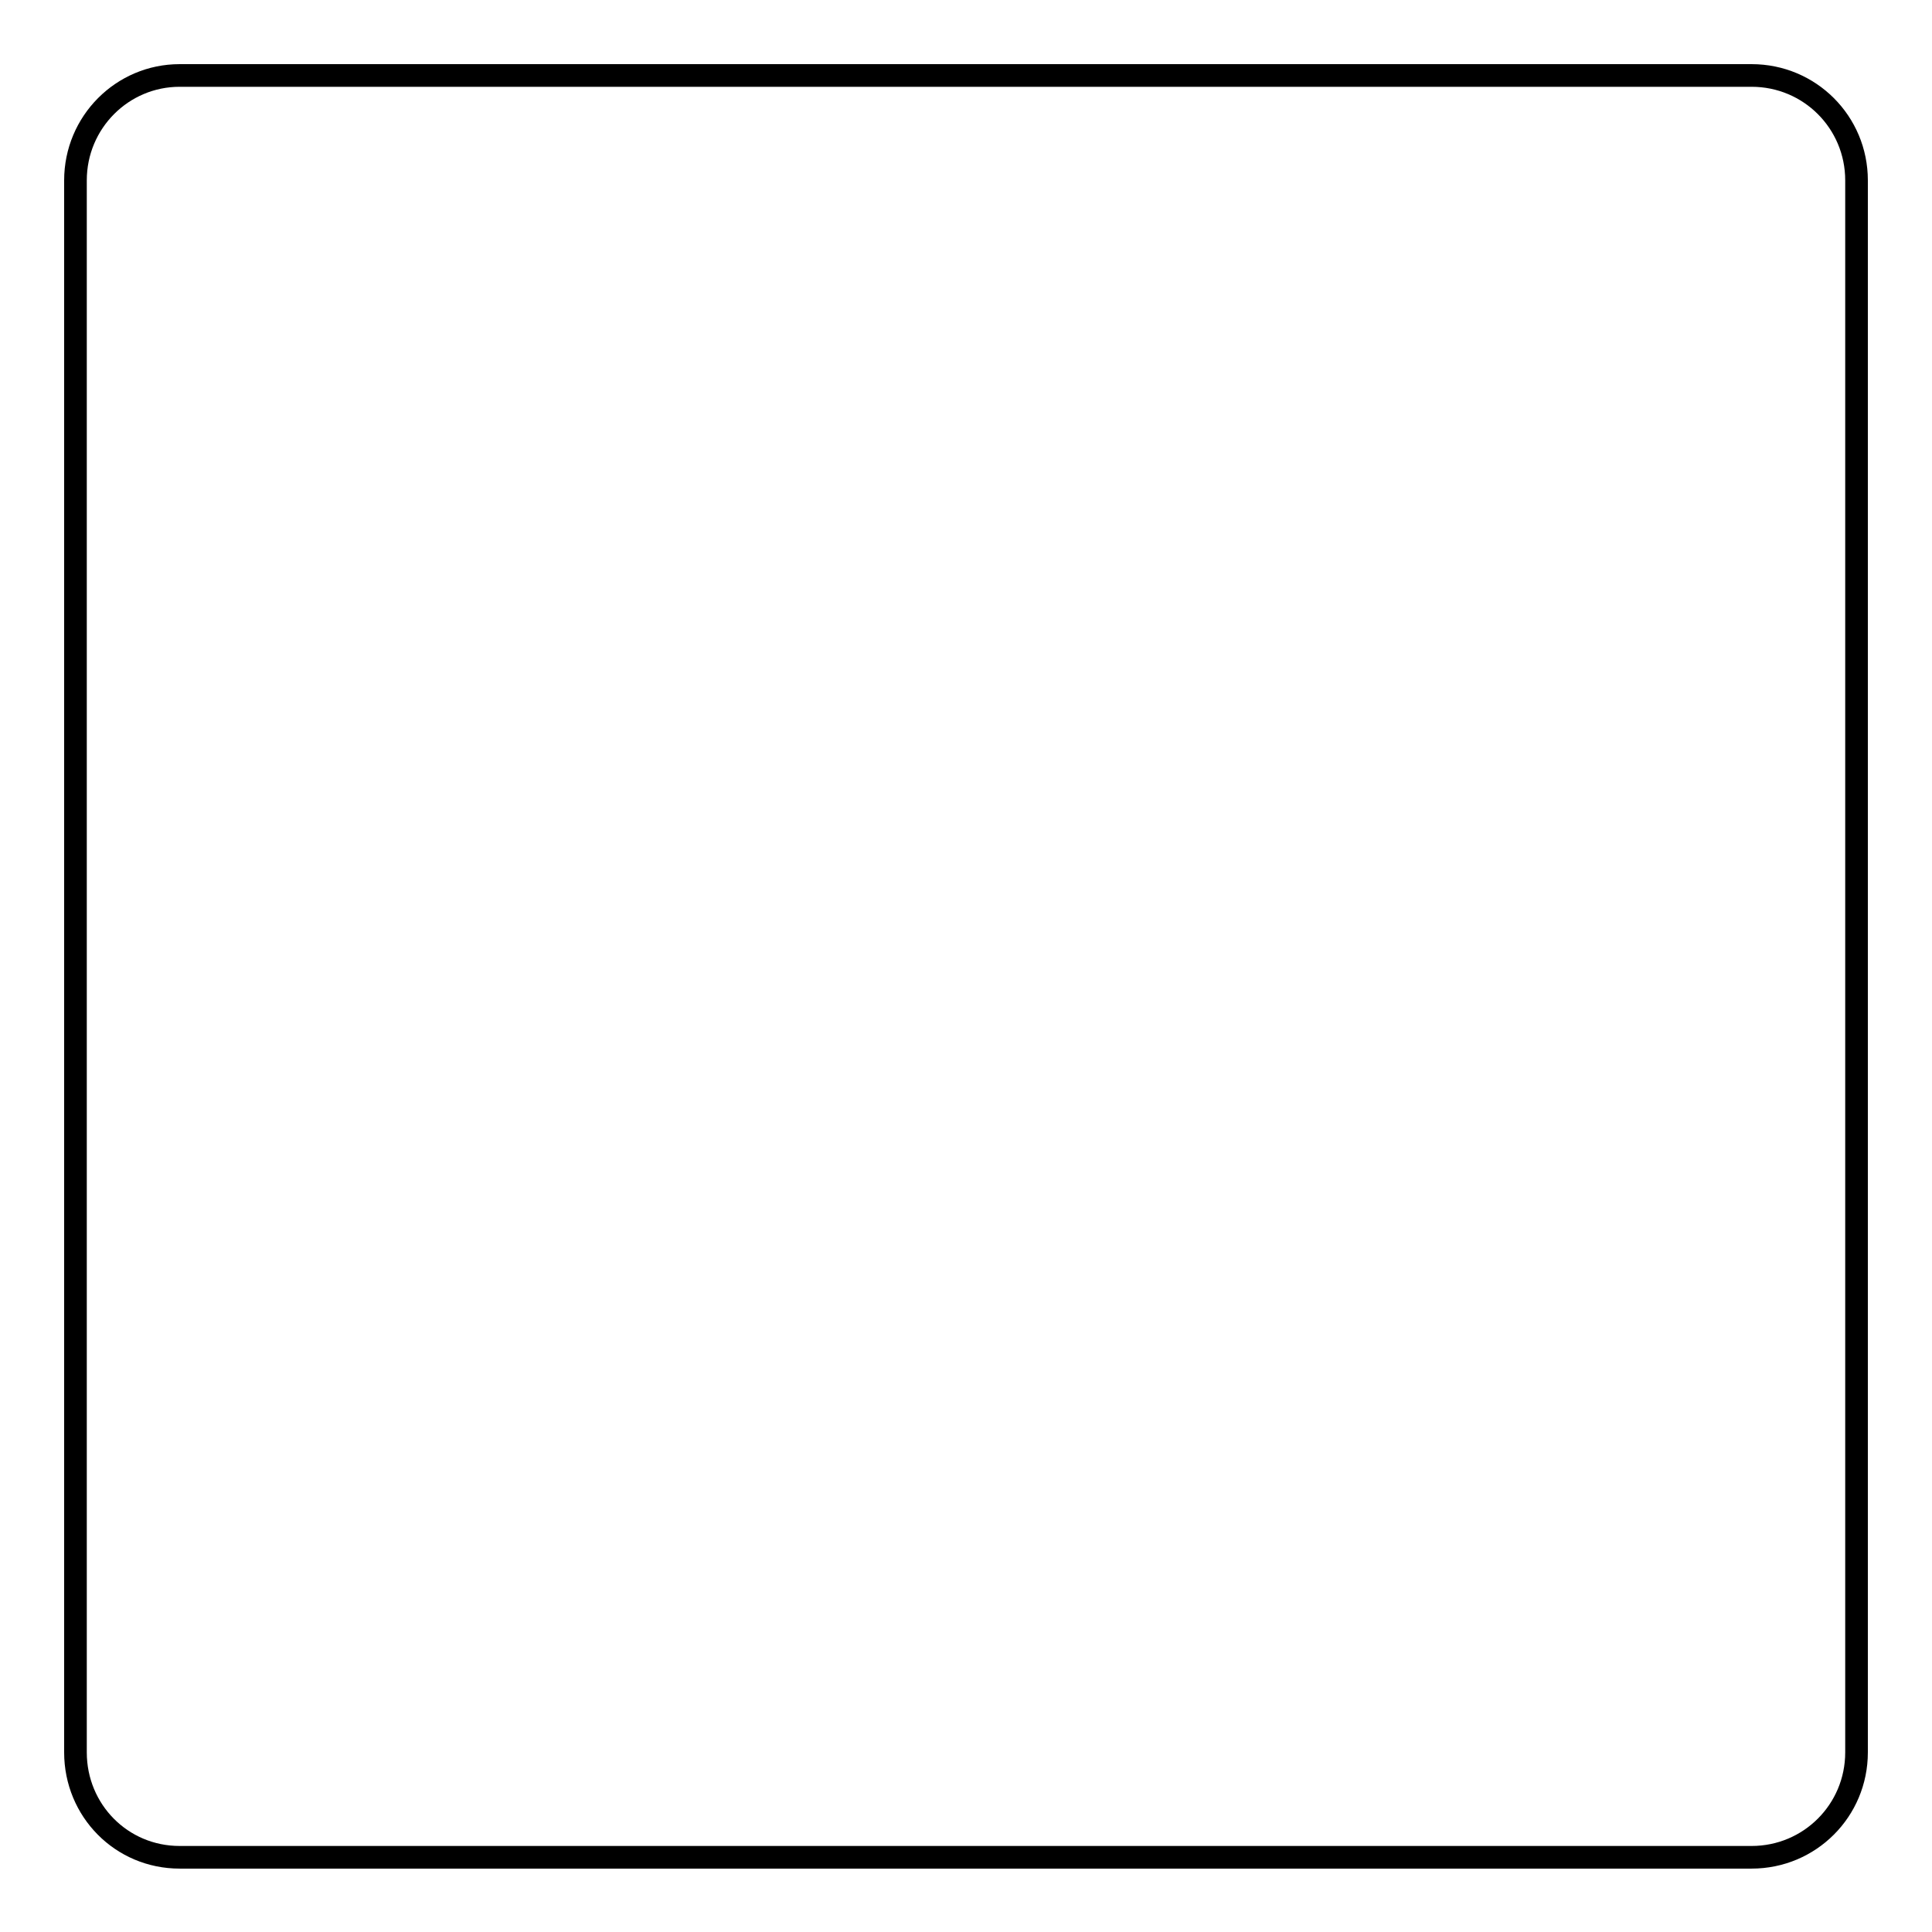 <?xml version="1.0" encoding="utf-8"?>
<!-- Svg Vector Icons : http://www.onlinewebfonts.com/icon -->
<!DOCTYPE svg PUBLIC "-//W3C//DTD SVG 1.1//EN" "http://www.w3.org/Graphics/SVG/1.1/DTD/svg11.dtd">
<svg version="1.1" xmlns="http://www.w3.org/2000/svg" xmlns:xlink="http://www.w3.org/1999/xlink" x="0px" y="0px" viewBox="0 0 256 256" enable-background="new 0 0 256 256" xml:space="preserve">
<g><g><path stroke-width="3" fill-opacity="0" stroke="#000000"  d="M23.8,10h208.3c7.7,0,13.9,6.2,13.9,13.9v208.3c0,7.7-6.2,13.9-13.9,13.9H23.8c-7.7,0-13.8-6.2-13.8-13.9V23.9C10,16.2,16.2,10,23.8,10z"/></g></g>
</svg>